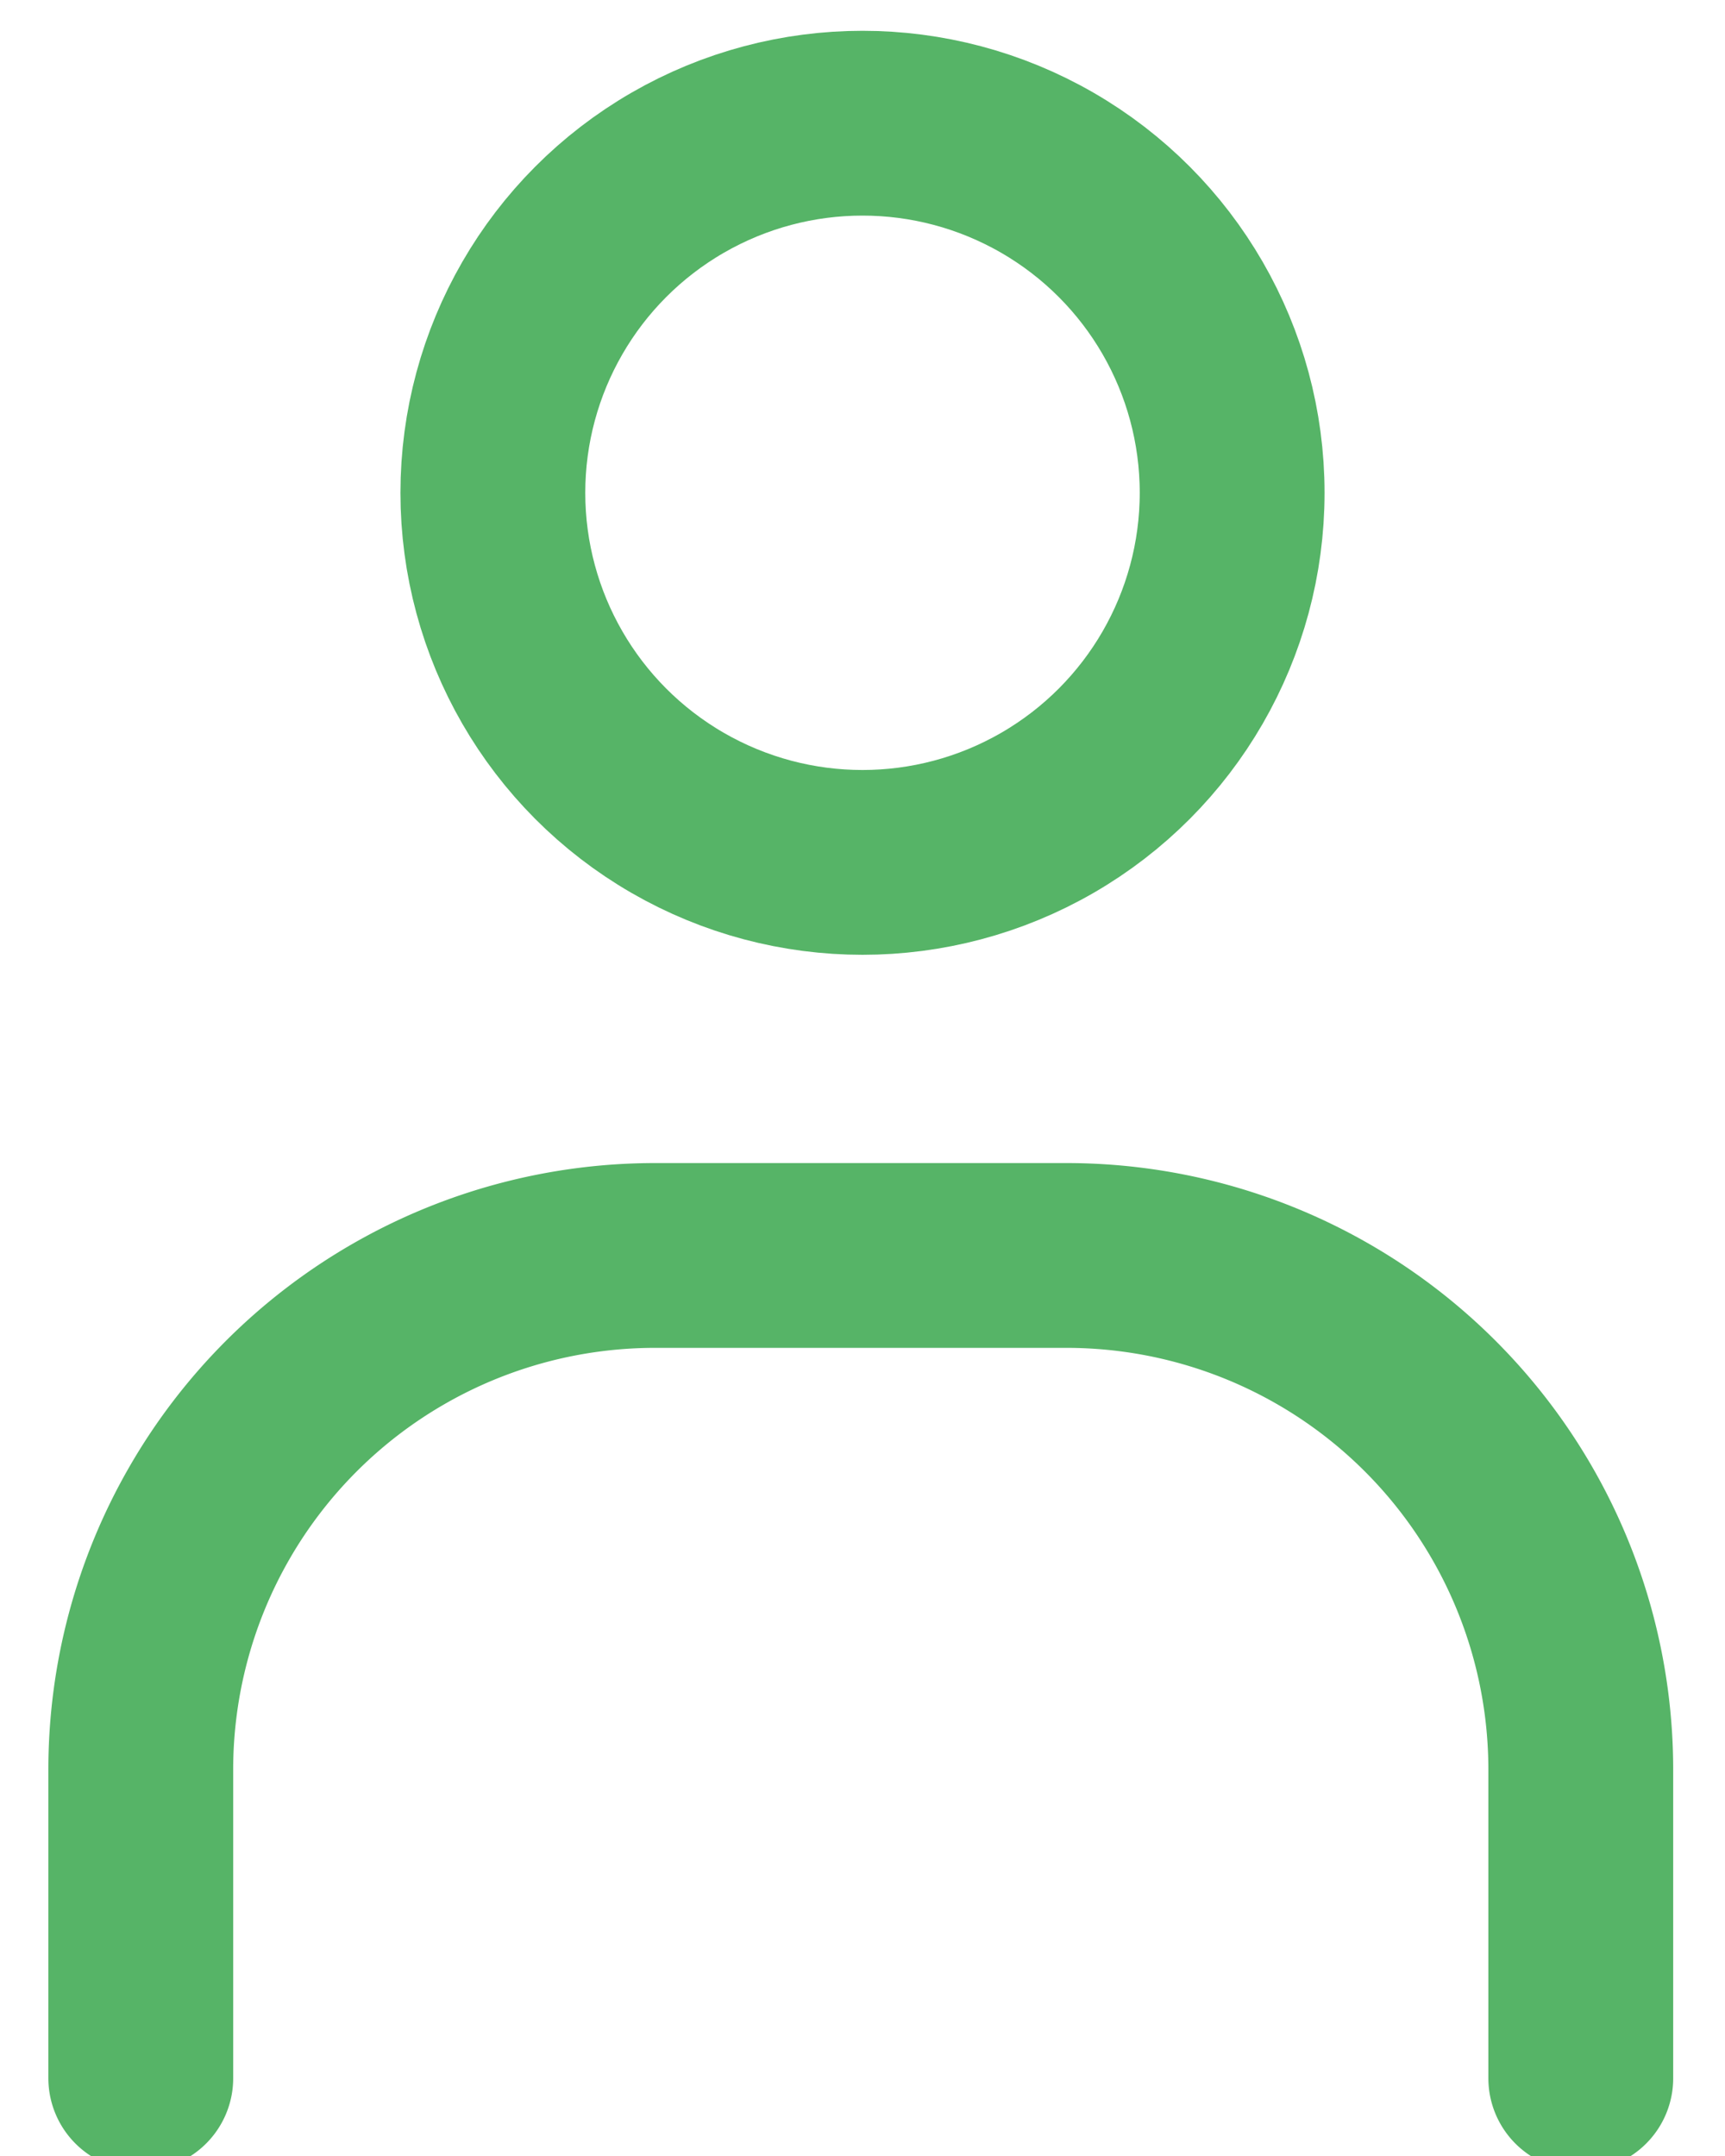<svg xmlns="http://www.w3.org/2000/svg" xmlns:xlink="http://www.w3.org/1999/xlink" width="28" height="35" viewBox="0 0 28 35">
  <defs>
    <clipPath id="clip-path">
      <rect id="長方形_73" data-name="長方形 73" width="28" height="35" transform="translate(-0.337 -0.347)" fill="none" stroke="#56b467" stroke-width="3"/>
    </clipPath>
  </defs>
  <g id="グループ_61" data-name="グループ 61" transform="translate(0.337 0.347)">
    <g id="グループ_60" data-name="グループ 60" transform="translate(0)" clip-path="url(#clip-path)">
      <circle id="楕円形_6" data-name="楕円形 6" cx="6" cy="6" r="6" transform="translate(7.663 1.653)" fill="none" stroke="#56b467" stroke-miterlimit="10" stroke-width="3"/>
      <path id="パス_32" data-name="パス 32" d="M2,37.356V32.348A8.347,8.347,0,0,1,10.348,24h6.678a8.347,8.347,0,0,1,8.348,8.348v5.009" transform="translate(-0.052 -3.966)" fill="none" stroke="#56b467" stroke-linecap="round" stroke-miterlimit="10" stroke-width="3"/>
    </g>
  </g>
</svg>
